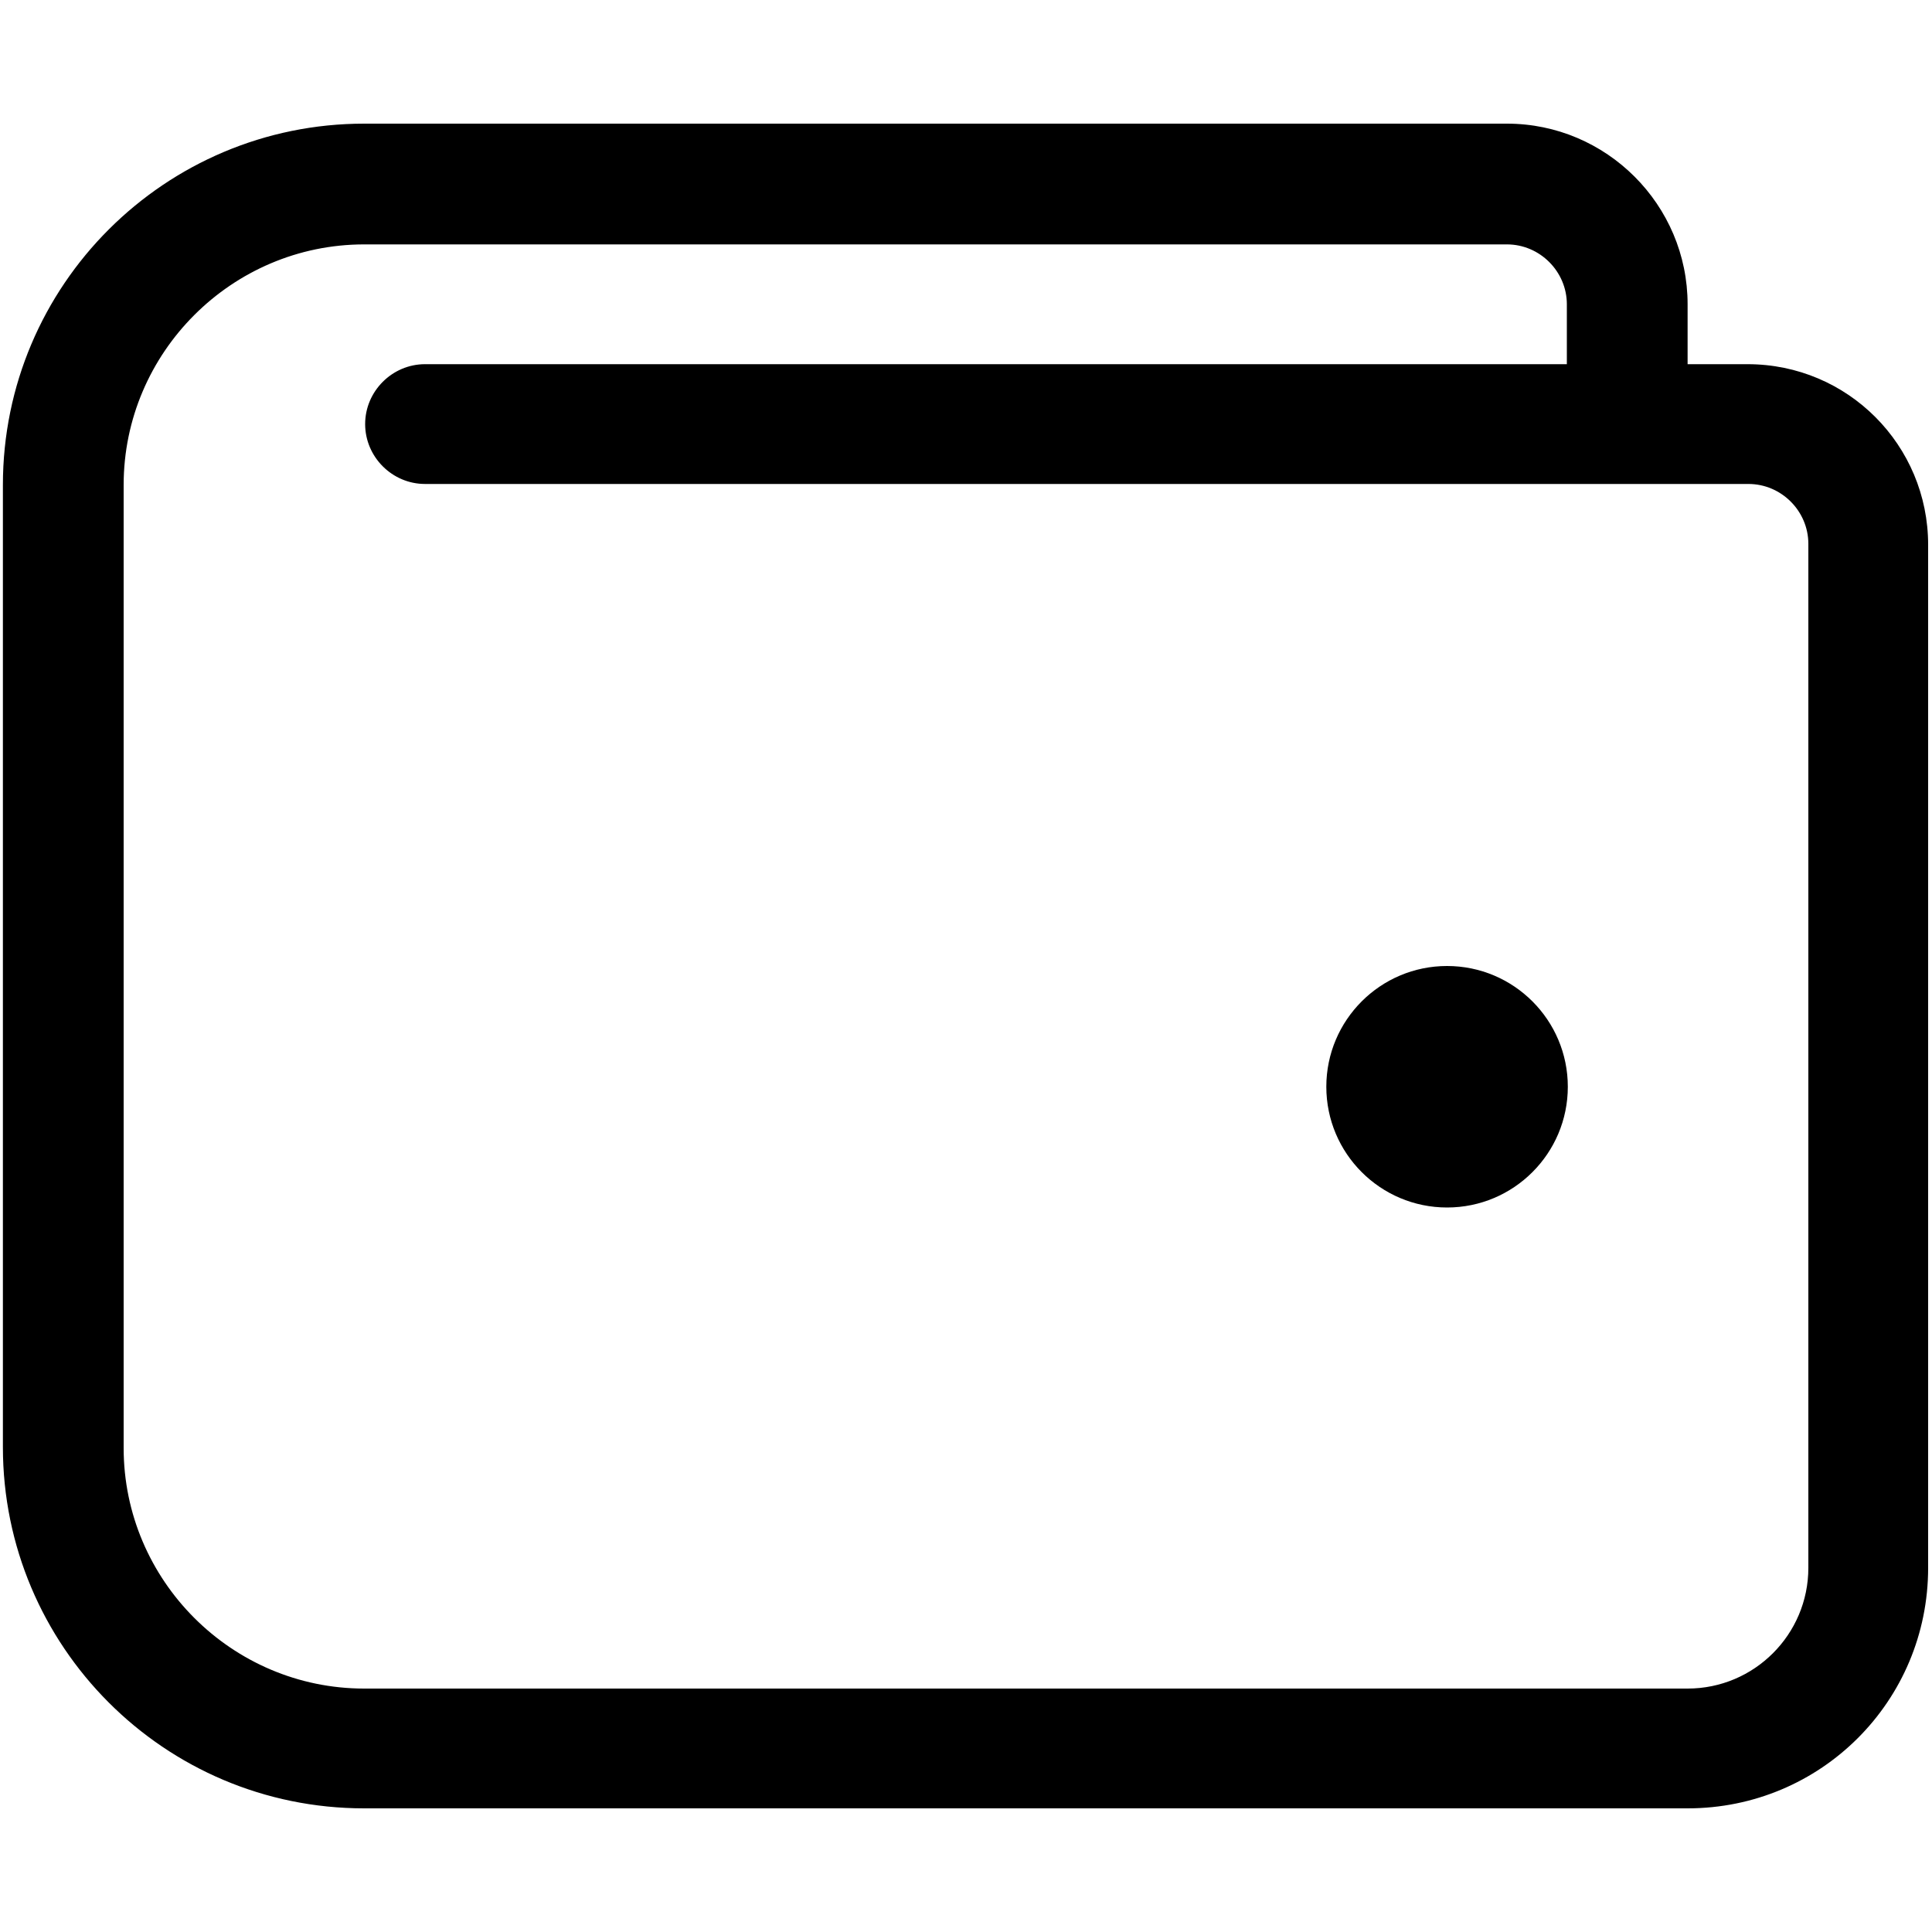 <?xml version="1.0" encoding="utf-8"?>
<!-- Generator: Adobe Illustrator 25.0.1, SVG Export Plug-In . SVG Version: 6.00 Build 0)  -->
<svg version="1.1" id="moneder" xmlns="http://www.w3.org/2000/svg" xmlns:xlink="http://www.w3.org/1999/xlink" x="0px" y="0px"
	 viewBox="0 0 200 200" style="enable-background:new 0 0 200 200;" xml:space="preserve">
<path d="M149.8,100c-6.9,0-12.5,5.6-12.5,12.5c0,6.9,5.6,12.5,12.5,12.5c6.9,0,12.5-5.6,12.5-12.5C162.3,105.6,156.7,100,149.8,100z
	 M180.9,37.7h-6.2v-6.2c0-10.3-8.4-18.7-18.7-18.7H37.7c-20.6,0-37.4,16.7-37.4,37.4v99.6c0,20.6,16.7,37.4,37.4,37.4h137
	c13.8,0,24.9-11.1,24.9-24.9V56.4C199.6,46.1,191.3,37.7,180.9,37.7z M187.2,162.3c0,6.9-5.6,12.5-12.5,12.5h-137
	c-13.7,0-24.9-11.2-24.9-24.9V50.2c0-13.7,11.2-24.9,24.9-24.9H156c3.4,0,6.2,2.8,6.2,6.2v6.2H44c-3.4,0-6.2,2.8-6.2,6.2
	s2.8,6.2,6.2,6.2h137c3.4,0,6.2,2.8,6.2,6.2V162.3z"/>
</svg>
